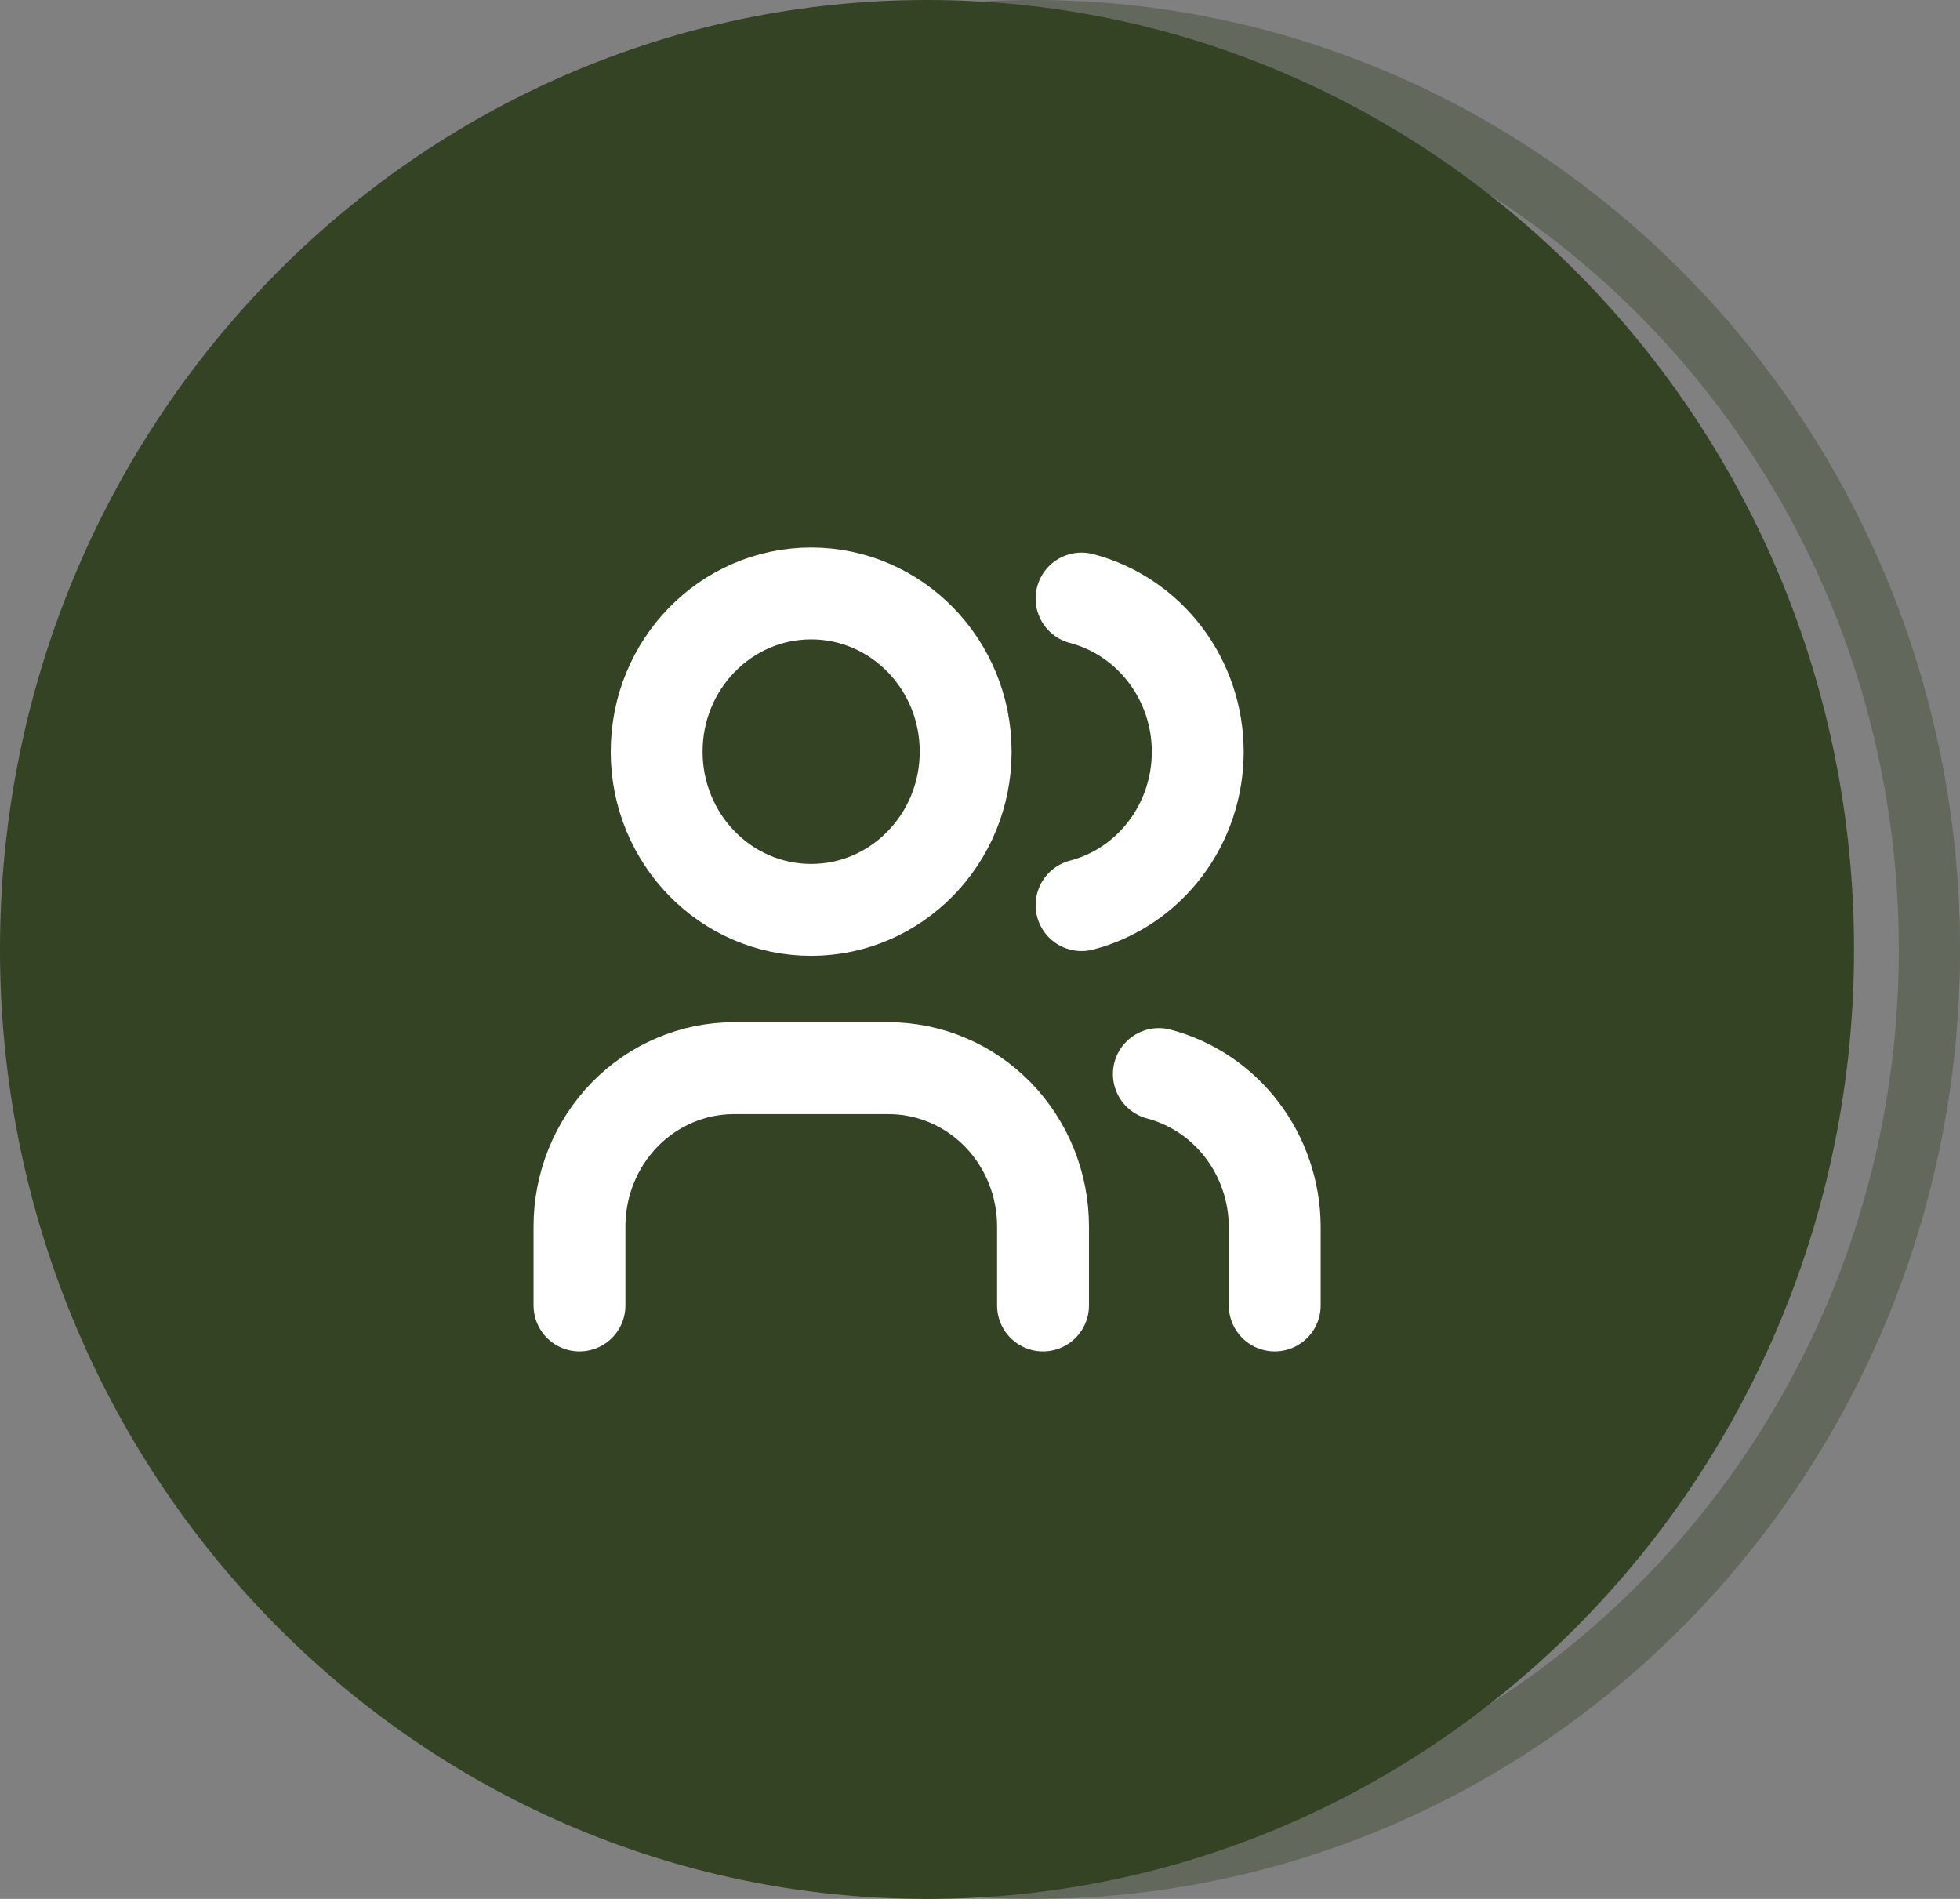 <?xml version="1.0" encoding="UTF-8"?>
<svg xmlns="http://www.w3.org/2000/svg" width="32" height="31" viewBox="0 0 32 31" fill="none">
  <rect x="0" y="0" width="32" height="31" fill="#808080" stroke="none"/>
  <path opacity="0.38" d="M31.501 15.5C31.501 23.796 24.937 30.5 16.866 30.5C8.794 30.5 2.23 23.796 2.23 15.5C2.23 7.204 8.794 0.5 16.866 0.5C24.937 0.5 31.501 7.204 31.501 15.5Z" stroke="#344323"></path>
  <path d="M29.27 15.5C29.27 23.531 22.919 30 15.135 30C7.351 30 1 23.531 1 15.5C1 7.469 7.351 1 15.135 1C22.919 1 29.27 7.469 29.27 15.5Z" fill="#344323" stroke="#344323" stroke-width="2"></path>
  <path d="M13.243 14.854C14.636 14.854 15.766 13.698 15.766 12.271C15.766 10.844 14.636 9.688 13.243 9.688C11.85 9.688 10.721 10.844 10.721 12.271C10.721 13.698 11.85 14.854 13.243 14.854Z" stroke="white" stroke-width="1.5" stroke-linecap="round" stroke-linejoin="round"></path>
  <path d="M9.461 21.312V20.021C9.461 19.336 9.727 18.679 10.2 18.194C10.673 17.71 11.314 17.438 11.983 17.438H14.506C15.175 17.438 15.817 17.71 16.29 18.194C16.763 18.679 17.029 19.336 17.029 20.021V21.312" stroke="white" stroke-width="1.5" stroke-linecap="round" stroke-linejoin="round"></path>
  <path d="M17.658 9.771C18.201 9.914 18.682 10.237 19.025 10.69C19.369 11.143 19.555 11.7 19.555 12.274C19.555 12.848 19.369 13.405 19.025 13.858C18.682 14.311 18.201 14.634 17.658 14.776" stroke="white" stroke-width="1.5" stroke-linecap="round" stroke-linejoin="round"></path>
  <path d="M20.812 21.312V20.021C20.809 19.451 20.621 18.897 20.279 18.448C19.937 17.998 19.459 17.677 18.92 17.534" stroke="white" stroke-width="1.5" stroke-linecap="round" stroke-linejoin="round"></path>
</svg>
